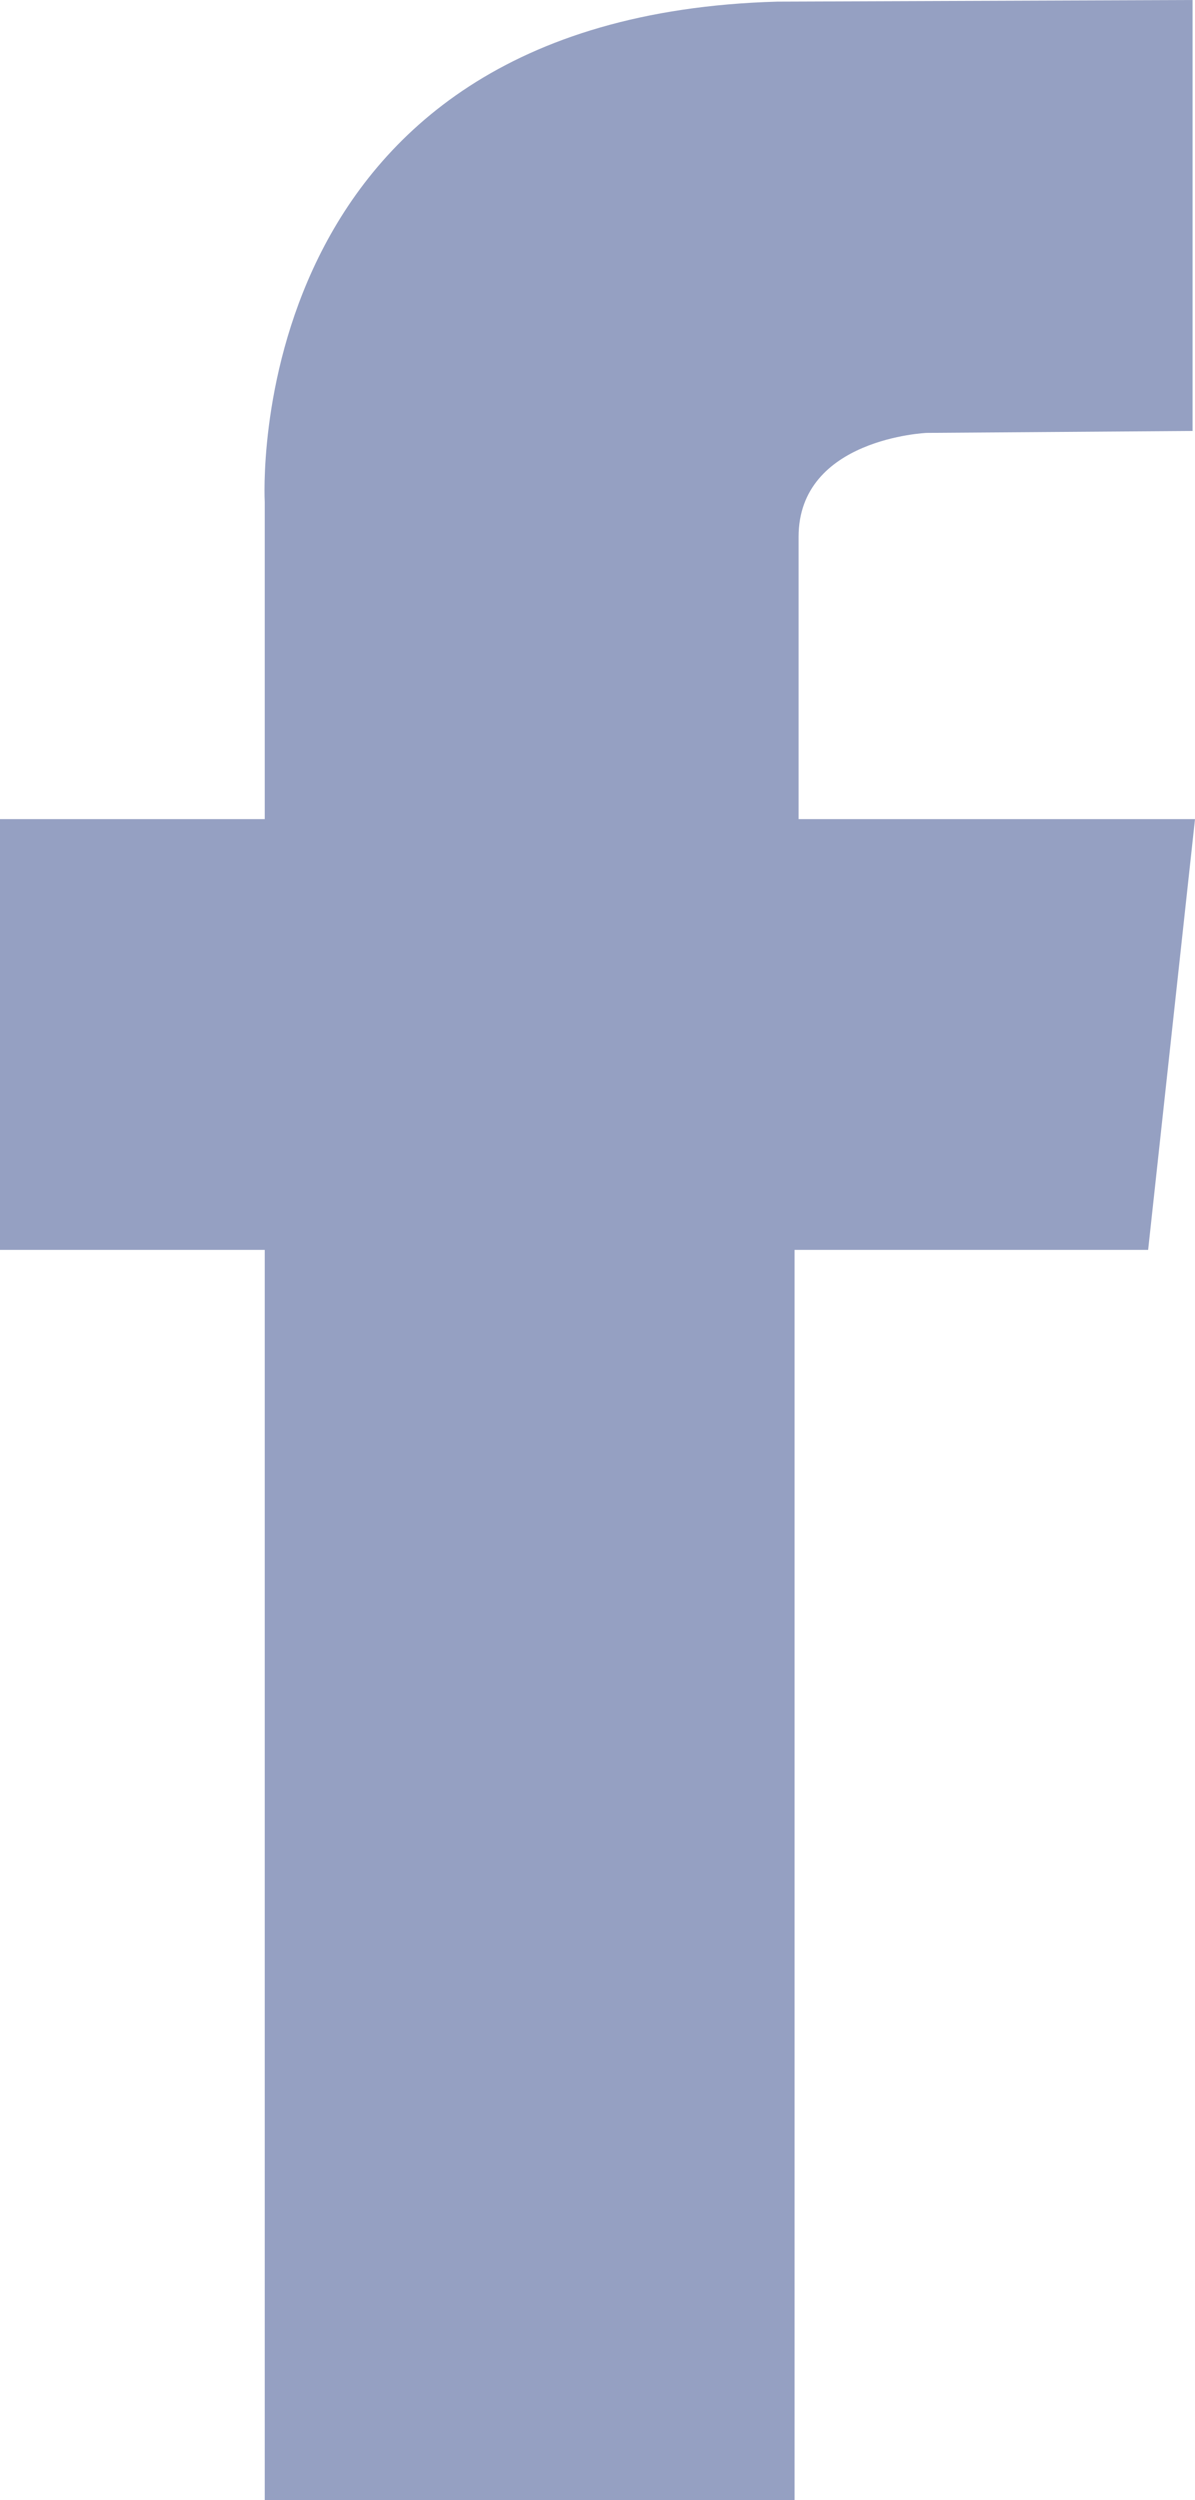 <?xml version="1.0" encoding="UTF-8" standalone="no"?>
<!DOCTYPE svg PUBLIC "-//W3C//DTD SVG 1.1//EN" "http://www.w3.org/Graphics/SVG/1.1/DTD/svg11.dtd">
<svg width="100%" height="100%" viewBox="0 0 22 46" version="1.1" xmlns="http://www.w3.org/2000/svg" xmlns:xlink="http://www.w3.org/1999/xlink" xml:space="preserve" xmlns:serif="http://www.serif.com/" style="fill-rule:evenodd;clip-rule:evenodd;stroke-linejoin:round;stroke-miterlimit:2;">
    <g transform="matrix(1,0,0,1,21.955,46)">
        <path d="M0,-46L0,-38.071L-4.896,-38.035C-4.896,-38.035 -7.253,-37.935 -7.253,-36.123L-7.253,-30.929L0.045,-30.929L-0.818,-23.003L-7.327,-23.003L-7.327,0L-17.081,0L-17.081,-23.003L-21.955,-23.003L-21.955,-30.929L-17.081,-30.929L-17.081,-36.762C-17.081,-36.762 -17.59,-45.689 -7.647,-45.97L0,-46Z" style="fill:rgb(149,160,194);fill-rule:nonzero;"/>
    </g>
</svg>
